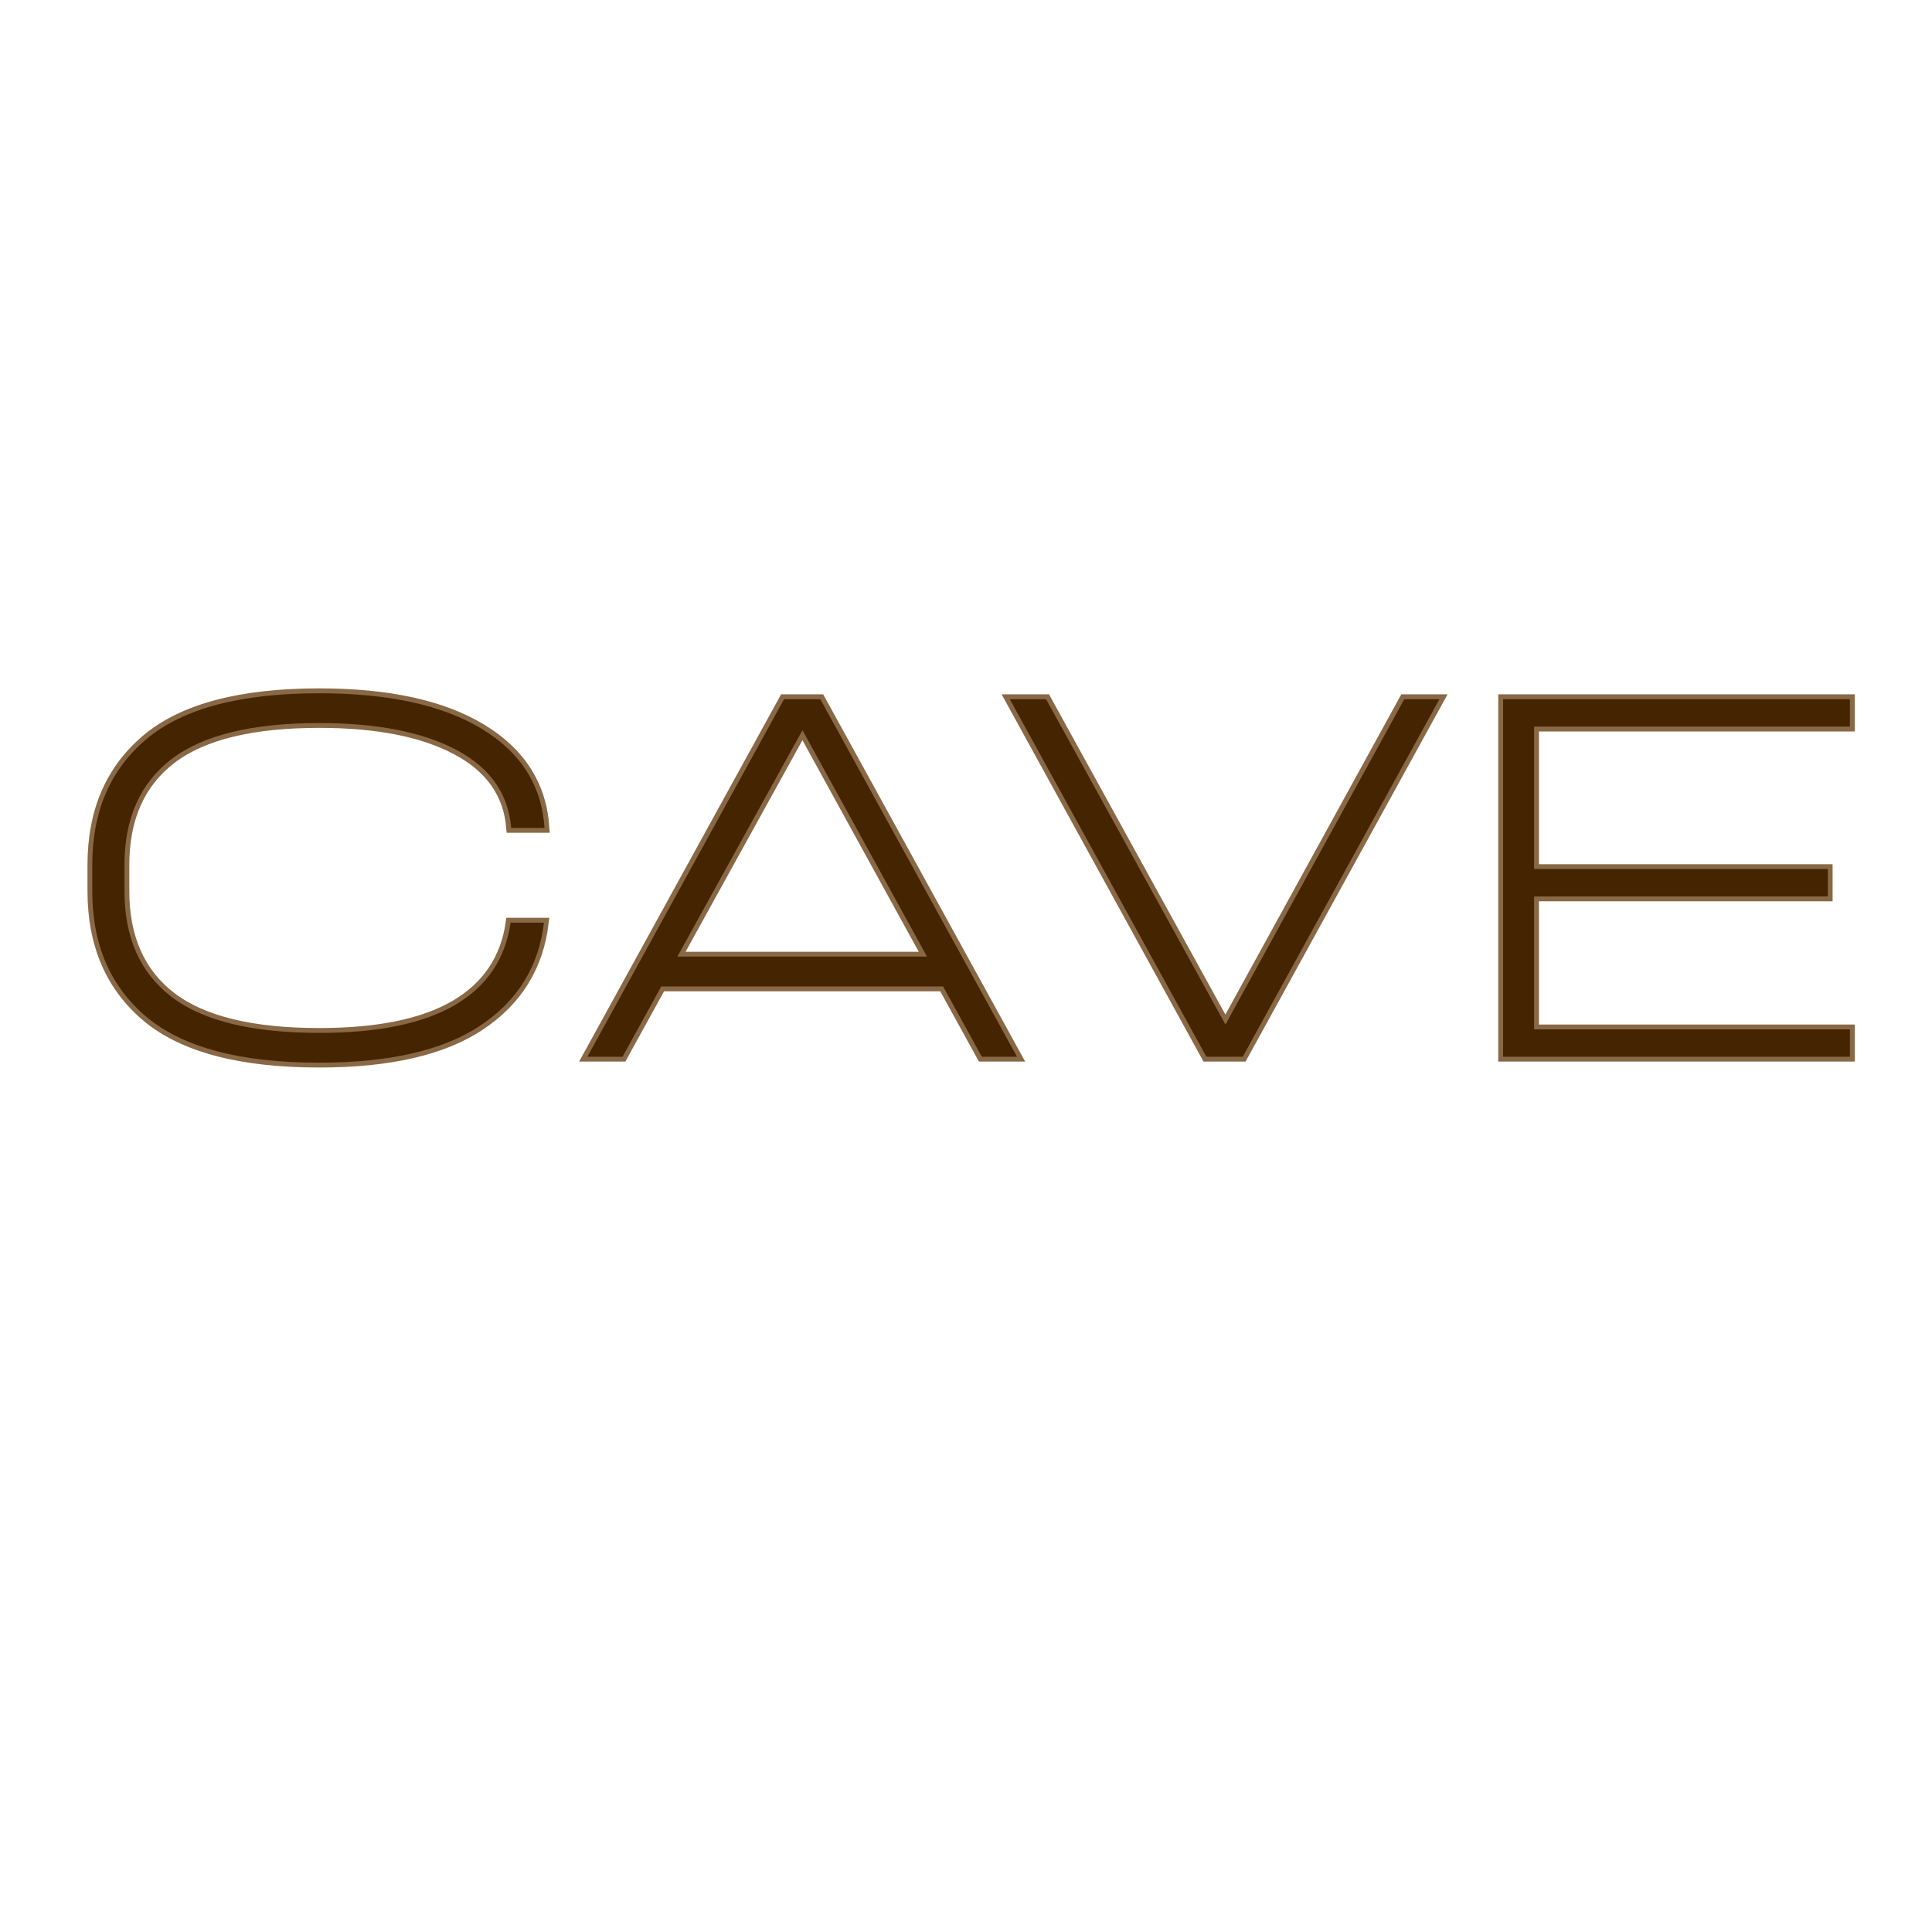 <svg version="1.0" preserveAspectRatio="xMidYMid meet" height="500" viewBox="0 0 375 375" zoomAndPan="magnify" width="500" xmlns:xlink="http://www.w3.org/1999/xlink" xmlns="http://www.w3.org/2000/svg"><defs><g></g></defs><path stroke-miterlimit="4" stroke-opacity="1" stroke-width="2.506" stroke="#896846" d="M 328.844 150.541 C 308.49 150.541 293.605 146.614 284.193 138.76 C 274.808 130.88 270.115 120 270.115 106.119 L 270.115 99.343 C 270.115 85.463 274.808 74.599 284.193 66.744 C 293.605 58.864 308.49 54.922 328.844 54.922 C 346.735 54.922 360.74 57.984 370.855 64.109 C 380.995 70.229 386.428 78.791 387.157 89.781 L 378.495 89.781 C 377.772 80.948 373.037 74.224 364.303 69.604 C 355.574 64.958 343.751 62.64 328.844 62.64 C 311.475 62.64 298.725 65.75 290.594 71.974 C 282.485 78.198 278.433 87.323 278.433 99.343 L 278.433 106.119 C 278.433 118.166 282.485 127.302 290.594 133.526 C 298.725 139.729 311.475 142.828 328.844 142.828 C 344.053 142.828 355.772 140.416 364.006 135.599 C 372.235 130.755 377.016 123.651 378.35 114.291 L 386.969 114.291 C 385.636 125.609 380.167 134.479 370.553 140.906 C 360.943 147.333 347.037 150.541 328.844 150.541 Z M 500.308 149 L 490.298 130.817 L 417.334 130.817 L 407.324 149 L 398.214 149 L 449.11 56.463 L 458.522 56.463 L 509.417 149 Z M 421.516 123.099 L 486.115 123.099 L 453.891 64.484 Z M 609.62 56.463 L 618.73 56.463 L 567.834 149 L 558.423 149 L 507.558 56.463 L 516.969 56.463 L 563.35 140.682 Z M 724.969 63.578 L 643.24 63.578 L 643.24 100.437 L 719.245 100.437 L 719.245 107.515 L 643.24 107.515 L 643.24 141.922 L 724.969 141.922 L 724.969 149 L 635.219 149 L 635.219 56.463 L 724.969 56.463 Z M 724.969 63.578" stroke-linejoin="miter" fill="none" transform="matrix(0.75, 0, 0, 0.75, -184.665, 93.36)" stroke-linecap="butt"></path><g fill-opacity="1" fill="#452402"><g transform="translate(8.66, 205.11)"><g><path d="M 53.312 1.156 C 38.051 1.156 26.891 -1.789 19.828 -7.688 C 12.773 -13.582 9.25 -21.738 9.25 -32.156 L 9.25 -37.234 C 9.25 -47.648 12.773 -55.805 19.828 -61.703 C 26.891 -67.598 38.051 -70.547 53.312 -70.547 C 66.727 -70.547 77.234 -68.25 84.828 -63.656 C 92.422 -59.07 96.488 -52.656 97.031 -44.406 L 90.562 -44.406 C 90.02 -51.039 86.473 -56.094 79.922 -59.562 C 73.367 -63.031 64.5 -64.766 53.312 -64.766 C 40.281 -64.766 30.719 -62.43 24.625 -57.766 C 18.539 -53.098 15.5 -46.254 15.5 -37.234 L 15.5 -32.156 C 15.5 -23.133 18.539 -16.289 24.625 -11.625 C 30.719 -6.957 40.281 -4.625 53.312 -4.625 C 64.727 -4.625 73.52 -6.438 79.688 -10.062 C 85.852 -13.688 89.438 -19.004 90.438 -26.016 L 96.922 -26.016 C 95.922 -17.535 91.812 -10.883 84.594 -6.062 C 77.383 -1.25 66.957 1.156 53.312 1.156 Z M 53.312 1.156"></path></g></g></g><g fill-opacity="1" fill="#452402"><g transform="translate(113.43, 205.11)"><g><path d="M 77.141 0 L 69.625 -13.641 L 14.922 -13.641 L 7.406 0 L 0.578 0 L 38.75 -69.391 L 45.797 -69.391 L 83.969 0 Z M 18.047 -19.438 L 66.5 -19.438 L 42.328 -63.375 Z M 18.047 -19.438"></path></g></g></g><g fill-opacity="1" fill="#452402"><g transform="translate(196.344, 205.11)"><g><path d="M 76.219 -69.391 L 83.047 -69.391 L 44.875 0 L 37.812 0 L -0.344 -69.391 L 6.703 -69.391 L 41.516 -6.25 Z M 76.219 -69.391"></path></g></g></g><g fill-opacity="1" fill="#452402"><g transform="translate(277.408, 205.11)"><g><path d="M 81.656 -64.078 L 20.359 -64.078 L 20.359 -36.438 L 77.375 -36.438 L 77.375 -31.109 L 20.359 -31.109 L 20.359 -5.312 L 81.656 -5.312 L 81.656 0 L 14.344 0 L 14.344 -69.391 L 81.656 -69.391 Z M 81.656 -64.078"></path></g></g></g></svg>